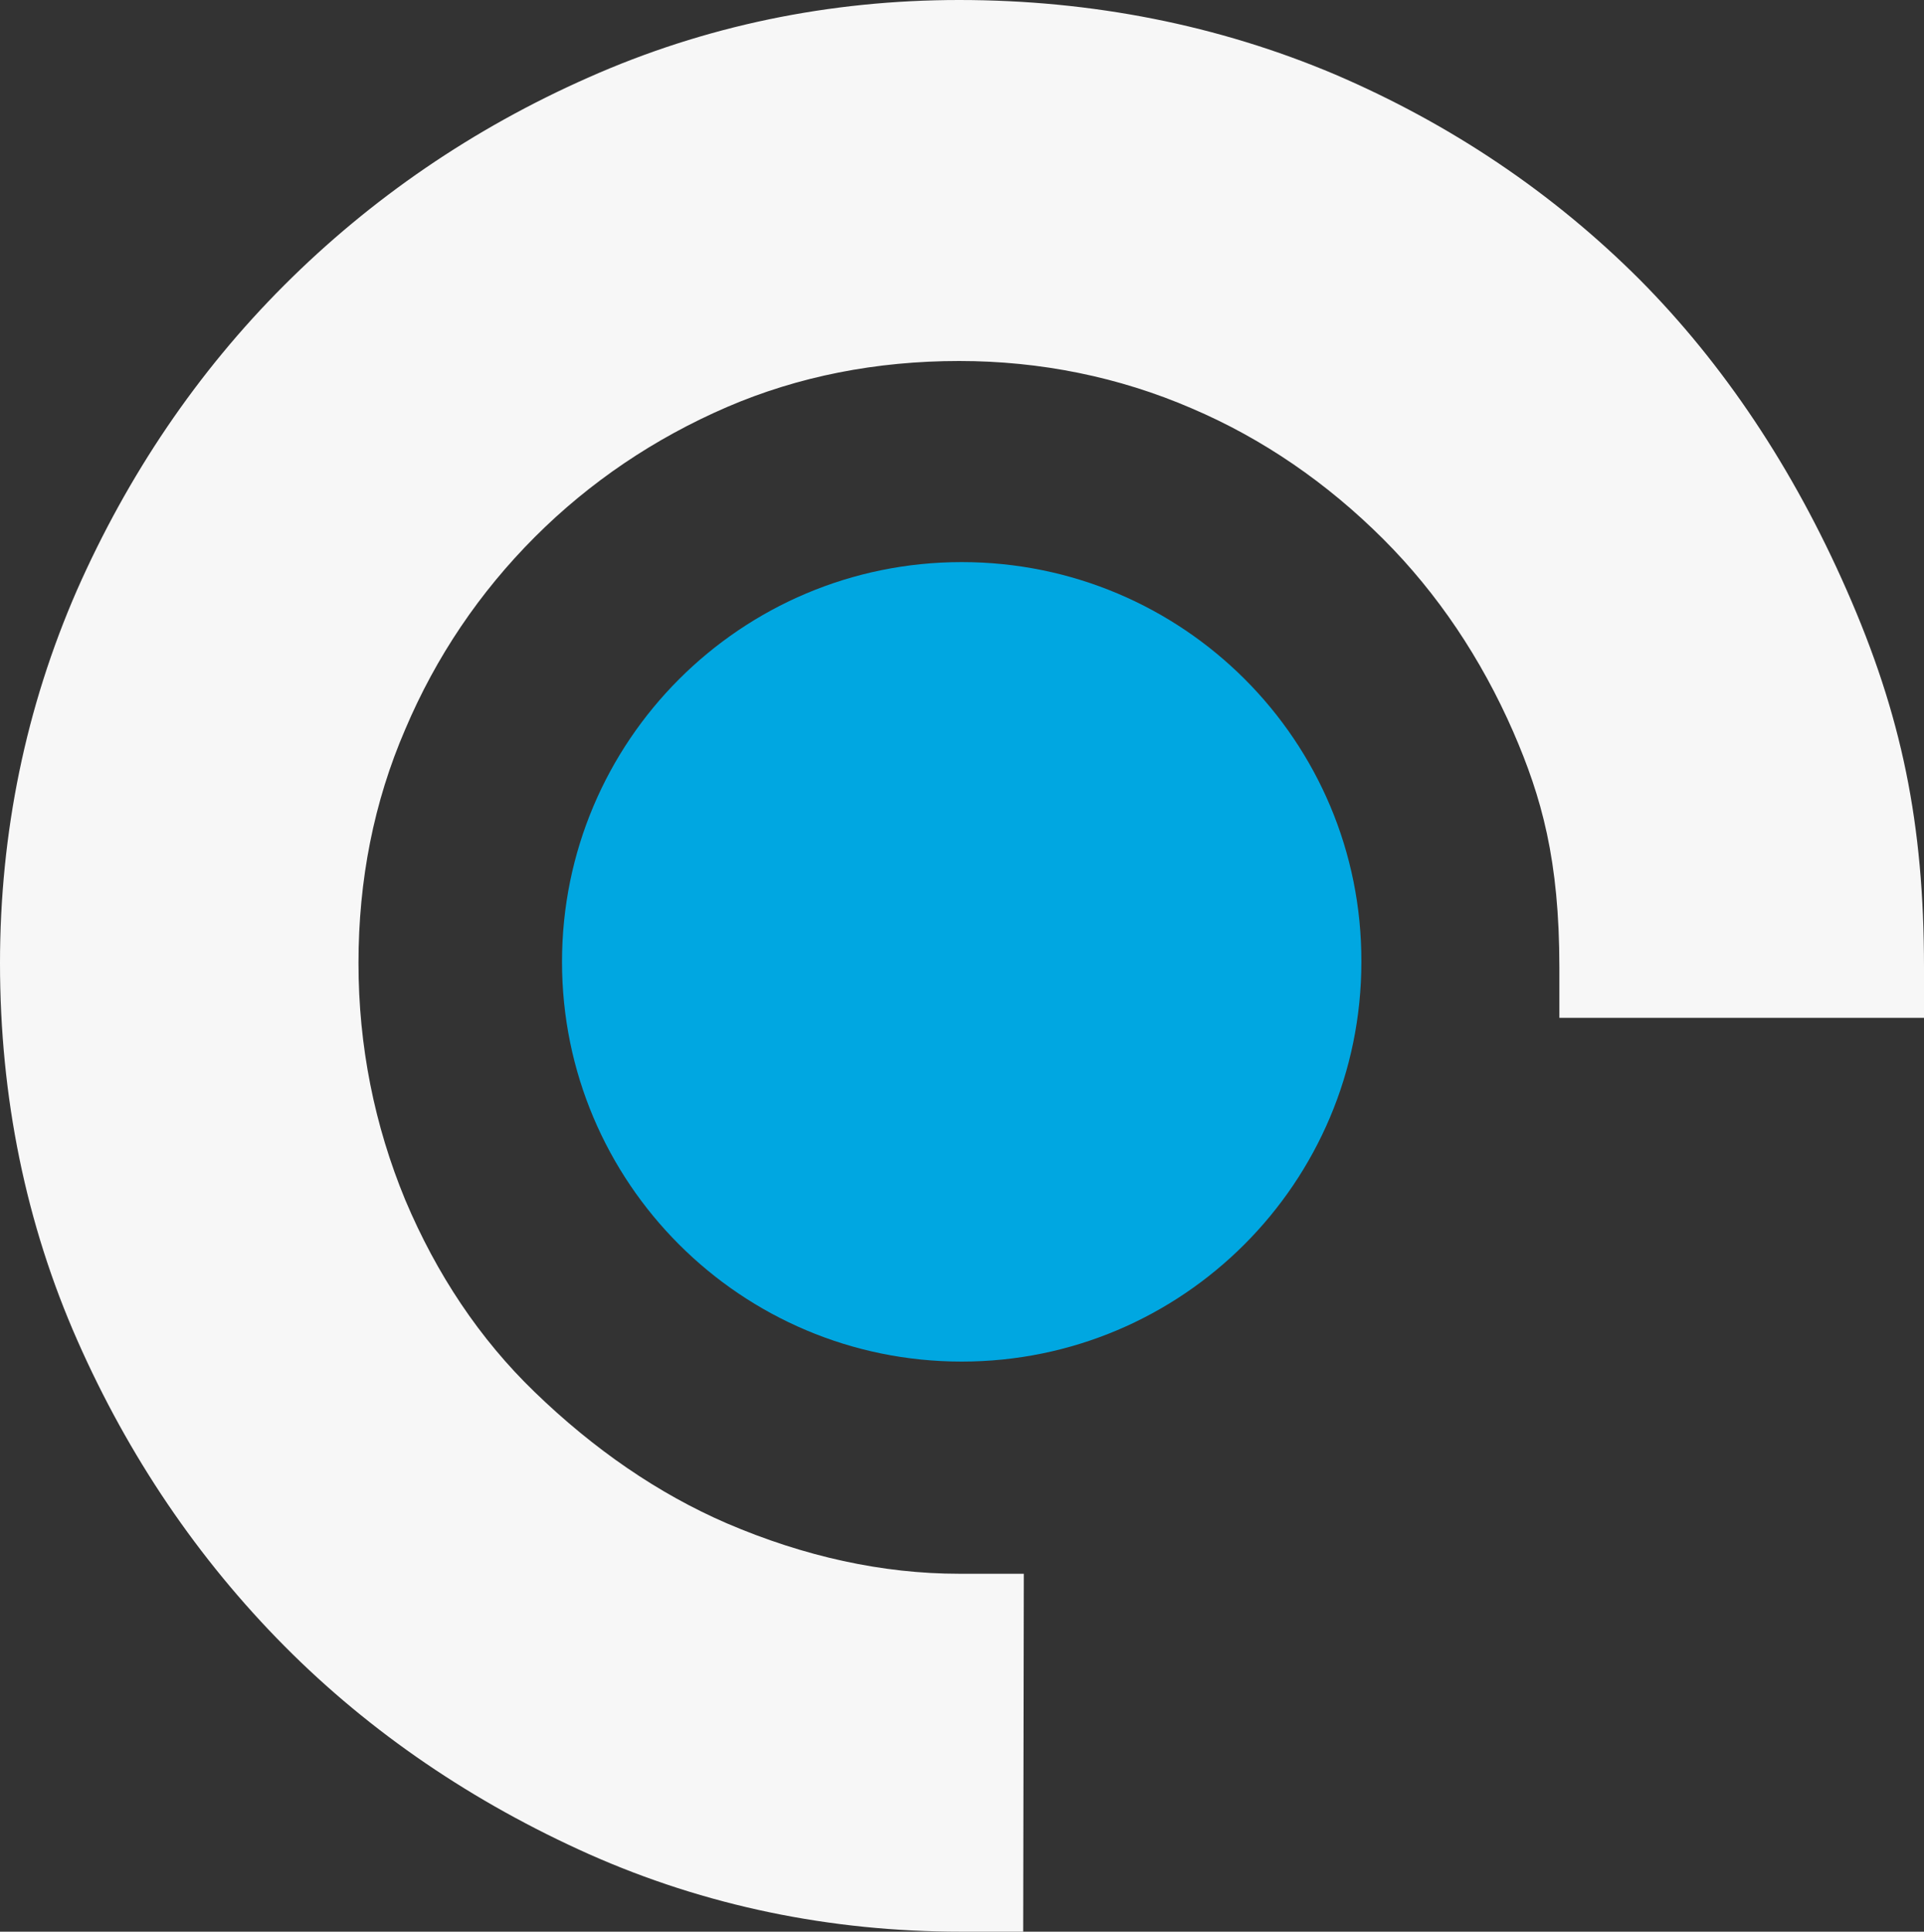 <?xml version="1.0" encoding="UTF-8"?>
<!-- Generator: Adobe Illustrator 28.3.0, SVG Export Plug-In . SVG Version: 6.00 Build 0)  -->
<svg xmlns="http://www.w3.org/2000/svg" xmlns:xlink="http://www.w3.org/1999/xlink" version="1.1" id="Layer_1" x="0px" y="0px" viewBox="0 0 312.9 314.1" style="enable-background:new 0 0 312.9 314.1;" xml:space="preserve">
<rect x="0" y="0" width="312.9" height="314.1" fill="#333333" stroke="none"/>
<style type="text/css">
	.st0{fill:#F7F7F7;}
	.st1{fill:#00A7E1;}
</style>
<g>
	<path class="st0" d="M300.3,95.9c-8.7-19.8-20-36.7-33.6-50.4c-14.1-14.1-30.7-25.3-49.6-33.4C198.2,4.1,177.6,0,156,0   c-21.1,0-41.4,4.2-60.3,12.6c-18.8,8.3-35.4,19.7-49.5,33.8C32.1,60.5,20.8,77.2,12.5,96C4.2,115,0,135.4,0,156.6   C0,178.4,4.2,199,12.6,218c8.3,18.8,19.6,35.5,33.7,49.7c14,14.1,30.7,25.4,49.5,33.8c18.9,8.4,39.2,12.6,60.5,12.6h10.1l0.1-58.2   H156c-12.5,0-25.2-2.8-37.8-8.2c-11.1-4.8-21.6-12-31.3-21.4c-8.9-8.6-15.9-19.1-21-31.2c-5-12.1-7.6-25-7.6-38.5   c0-13.5,2.5-26.2,7.6-38c5-11.8,12.1-22.3,21.1-31.3c8.9-8.9,19.4-16,31.2-21.1c11.6-5,24.3-7.5,37.8-7.5c13.2,0,26,2.6,37.8,7.7   c11.5,4.9,22,12.1,31.2,21.3c8.8,8.8,15.9,19.4,21.1,31.3c4.6,10.6,7.5,20.8,7.5,38.3v8.2h59.3v-8.2   C312.9,134,309.3,116.3,300.3,95.9z"></path>
	<path class="st1" d="M156.4,91.4c-35.9,0-65,29.1-65,65c0,35.9,29.1,65,65,65c35.9,0,65-29.1,65-65   C221.5,120.5,192.4,91.4,156.4,91.4z"></path>
</g>
</svg>
